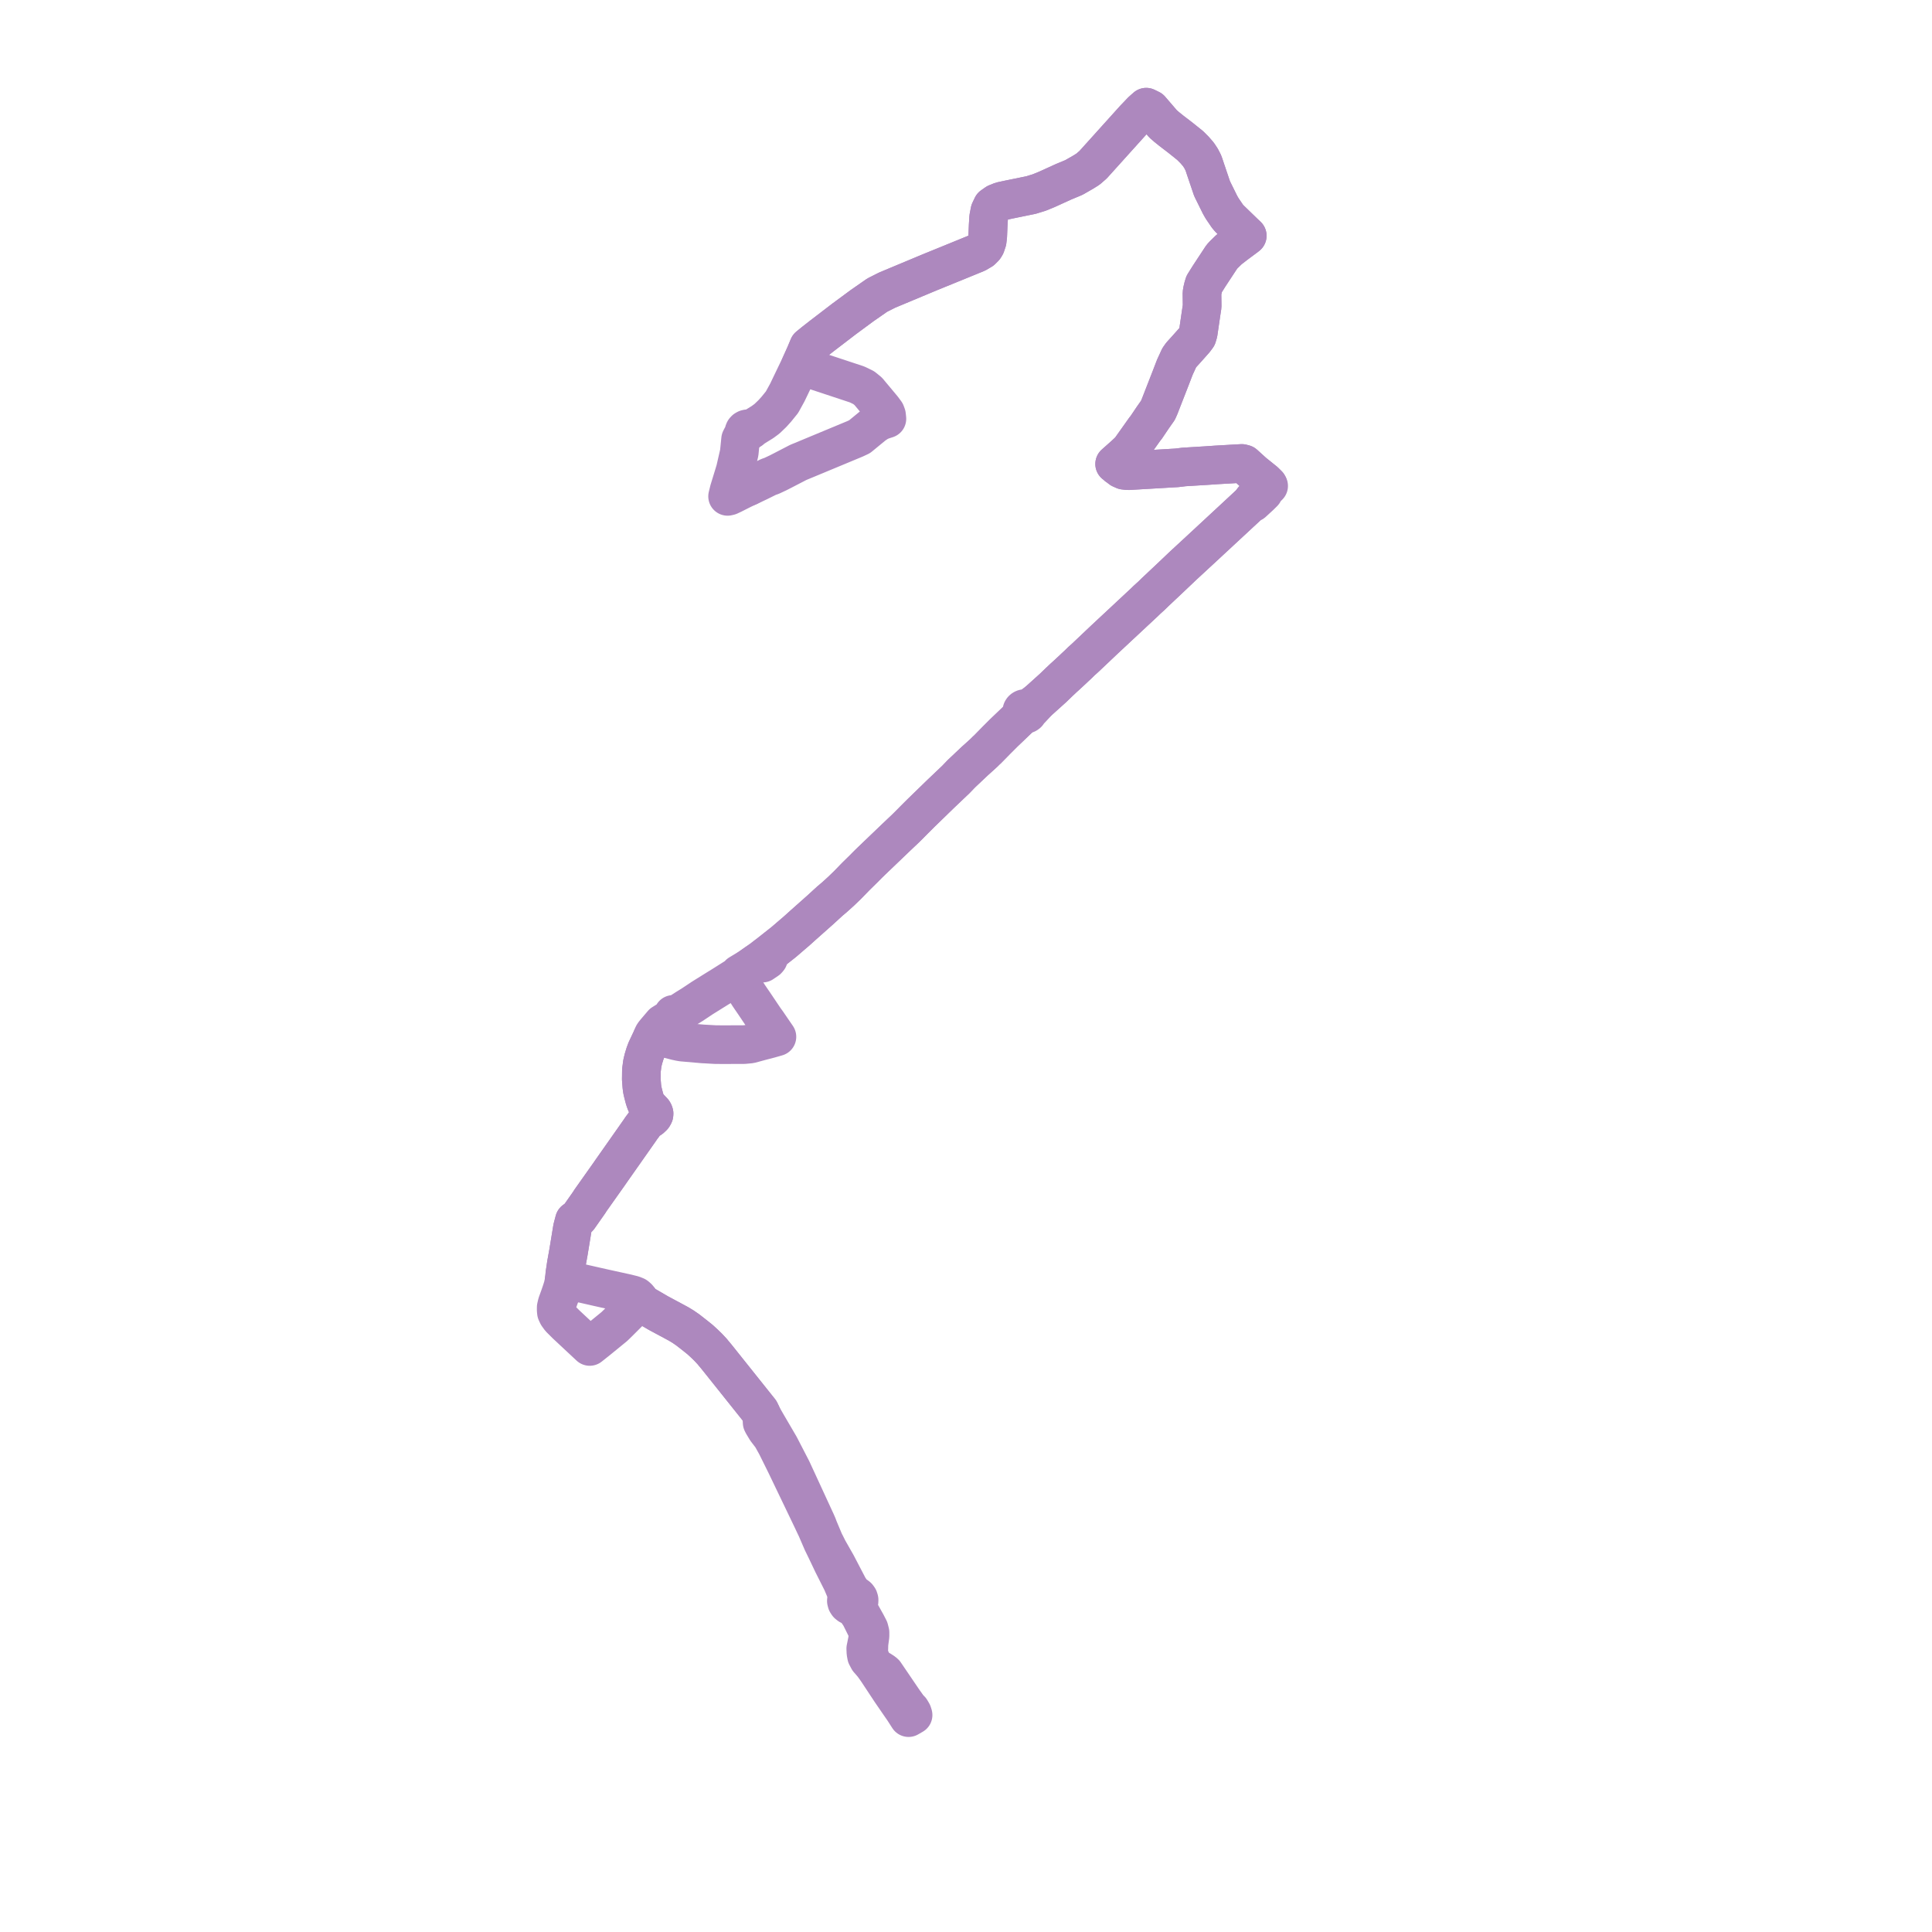     
<svg width="360.499" height="360.499" version="1.1"
     xmlns="http://www.w3.org/2000/svg">

  <title>Plan de ligne</title>
  <desc>Du 2018-09-01 au 9999-01-01</desc>

<path d='M 169.134 318.15 L 165.1 312.215 L 164.879 312.014 L 164.225 311.593 L 163.276 311.131 L 163.043 310.8 L 162.666 310.018 L 162.443 309.555 L 162.202 309.019 L 162.173 308.831 L 162.126 308.525 L 162.106 308.086 L 162.14 306.736 L 162.337 305.276 L 162.337 304.606 L 162.168 303.939 L 161.666 302.964 L 160.412 300.719 L 160.232 300.211 L 160.15 299.74 L 160.151 299.468 L 160.151 299.196 L 160.292 298.822 L 160.3 298.514 L 160.208 298.216 L 160.021 297.955 L 159.758 297.753 L 159.439 297.627 L 159.027 297.144 L 158.842 296.926 L 158.371 296.234 L 156.434 292.524 L 156.067 291.821 L 155.699 291.181 L 154.531 289.126 L 154.049 288.159 L 153.812 287.707 L 152.892 285.515 L 152.741 285.155 L 152.538 284.61 L 152.282 284.024 L 151.291 281.875 L 148.971 276.845 L 147.761 274.224 L 146.951 272.656 L 145.485 269.82 L 144.226 267.666 L 143.005 265.578 L 142.937 265.454 L 142.296 264.367 L 142.07 263.866 L 141.795 263.305 L 140.166 261.264 L 134.379 254.015 L 133.694 253.158 L 133.162 252.524 L 132.916 252.216 L 132.116 251.36 L 131.473 250.736 L 130.661 249.987 L 129.789 249.285 L 129.189 248.816 L 128.294 248.117 L 128.124 248.003 L 127.45 247.539 L 126.619 247.036 L 125.556 246.463 L 123.329 245.269 L 122.841 245.005 L 121.654 244.313 L 120.643 243.729 L 119.969 243.33 L 119.442 242.724 L 118.81 243.358 L 118.679 243.499 L 115.465 246.711 L 114.838 247.323 L 114.751 247.407 L 114.61 247.541 L 111.542 250.046 L 110.455 250.91 L 110.353 250.991 L 110.039 251.241 L 109.645 250.873 L 108.861 250.14 L 106.585 248.015 L 106.239 247.691 L 105.864 247.34 L 105.592 247.087 L 105.237 246.732 L 104.51 246.005 L 104.065 245.394 L 103.825 244.882 L 103.779 244.436 L 103.786 243.931 L 103.949 243.229 L 104.405 241.968 L 104.528 241.613 L 104.571 241.488 L 104.775 240.896 L 105.044 240.031 L 105.082 239.859 L 105.106 239.748 L 105.169 239.46 L 105.205 239.295 L 105.257 238.922 L 105.34 238.355 L 105.368 238.058 L 105.396 237.732 L 105.585 236.463 L 105.673 235.871 L 106.066 233.698 L 106.807 229.183 L 106.82 229.122 L 107.061 228.206 L 107.181 227.753 L 107.56 227.475 L 107.604 227.443 L 107.973 227.173 L 108.062 227.05 L 108.383 226.593 L 108.695 226.148 L 109.931 224.387 L 110.194 223.969 L 113.638 219.104 L 114.014 218.56 L 115.002 217.153 L 115.981 215.761 L 119.215 211.157 L 119.319 211.009 L 119.449 210.823 L 119.537 210.683 L 119.753 210.376 L 119.94 210.14 L 120.347 209.57 L 120.769 209.163 L 120.876 209.066 L 121.443 208.699 L 121.635 208.518 L 121.831 208.332 L 121.932 208.184 L 122.026 207.993 L 122.046 207.789 L 121.984 207.596 L 121.883 207.42 L 121.326 206.835 L 120.73 206.202 L 120.54 205.8 L 120.381 205.369 L 120.236 204.908 L 119.995 203.977 L 119.867 203.429 L 119.81 203.07 L 119.764 202.681 L 119.705 201.932 L 119.663 201.403 L 119.666 201.107 L 119.669 200.913 L 119.683 199.732 L 119.856 198.41 L 120.055 197.575 L 120.206 197.078 L 120.344 196.622 L 120.558 196.052 L 120.629 195.864 L 121.518 193.985 L 121.627 193.722 L 121.934 193.554 L 122.267 193.41 L 122.674 193.332 L 123.191 193.462 L 123.898 193.651 L 126.197 194.237 L 126.856 194.378 L 127.302 194.453 L 131.155 194.789 L 131.64 194.812 L 132.385 194.855 L 133.224 194.903 L 133.505 194.919 L 135.211 194.93 L 136.643 194.923 L 137.223 194.915 L 138.697 194.918 L 138.85 194.914 L 139.994 194.808 L 142.04 194.254 L 143.662 193.832 L 143.792 193.794 L 144.97 193.456 L 144.701 193.064 L 143.109 190.742 L 142.735 190.23 L 142.625 190.07 L 140.697 187.203 L 140.494 186.907 L 140.069 186.29 L 139.921 186.062 L 139.825 185.934 L 137.914 182.947 L 137.854 182.854 L 137.999 182.451 L 138.152 182.148 L 138.253 182.009 L 138.872 181.459 L 139.887 180.556 L 141.145 179.674 L 142.333 178.804 L 142.851 178.424 L 143.075 178.26 L 143.217 178.163 L 146.251 175.77 L 147.407 174.775 L 147.808 174.431 L 148.632 173.726 L 148.816 173.558 L 149.204 173.214 L 149.814 172.661 L 152.977 169.852 L 153.986 168.93 L 154.514 168.447 L 154.844 168.145 L 155.58 167.524 L 156.13 167.036 L 157.021 166.224 L 157.517 165.744 L 157.834 165.438 L 158.197 165.085 L 158.264 165.016 L 159.686 163.551 L 161.096 162.167 L 161.9 161.356 L 162.007 161.249 L 162.57 160.702 L 163.156 160.14 L 164.672 158.688 L 165.099 158.279 L 165.329 158.059 L 165.916 157.496 L 166.485 156.951 L 167.217 156.251 L 169.009 154.552 L 169.366 154.201 L 170.589 152.967 L 171.855 151.704 L 175.588 148.079 L 178.358 145.446 L 179.122 144.651 L 179.43 144.332 L 181.869 142.029 L 182.733 141.249 L 183.355 140.688 L 183.706 140.36 L 184.029 140.034 L 184.225 139.865 L 185.952 138.103 L 186.863 137.194 L 187.337 136.72 L 187.651 136.421 L 190.633 133.569 L 190.975 133.224 L 191.168 133.283 L 191.373 133.282 L 191.566 133.222 L 191.725 133.108 L 191.833 132.955 L 191.879 132.779 L 192.324 132.377 L 193.8 130.791 L 194.551 130.116 L 195.039 129.677 L 196.283 128.556 L 196.461 128.396 L 197.712 127.19 L 198.134 126.796 L 198.469 126.478 L 199.042 125.962 L 200.224 124.866 L 200.615 124.494 L 201.055 124.087 L 201.246 123.905 L 201.339 123.813 L 201.756 123.399 L 202.202 123.005 L 202.576 122.663 L 205.936 119.48 L 206.123 119.307 L 206.212 119.221 L 207.348 118.161 L 208.535 117.053 L 209.349 116.295 L 209.775 115.898 L 210.631 115.098 L 210.952 114.799 L 213.022 112.869 L 213.562 112.366 L 214.043 111.896 L 214.893 111.124 L 215.339 110.688 L 215.551 110.482 L 218.37 107.828 L 218.847 107.375 L 220.766 105.552 L 223.097 103.398 L 223.696 102.846 L 225.743 100.947 L 227.715 99.117 L 231.888 95.246 L 233.339 93.894 L 233.745 93.785 L 235.064 92.575 L 235.753 91.896 L 235.784 91.589 L 236.72 90.673 L 236.587 90.453 L 235.963 89.834 L 235.913 89.793 L 235.414 89.397 L 235.014 89.07 L 233.945 88.216 L 233.483 87.797 L 233.253 87.59 L 232.149 86.59 L 231.707 86.477 L 230.734 86.533 L 226.936 86.751 L 225.142 86.875 L 220.939 87.132 L 219.571 87.297 L 218.014 87.388 L 213.437 87.657 L 210.477 87.831 L 209.731 87.745 L 209.142 87.482 L 208.605 87.064 L 208.451 86.971 L 208.303 86.818 L 207.985 86.574 L 208.569 86.056 L 209.87 84.9 L 210.82 84.006 L 213.287 80.531 L 213.62 80.062 L 213.868 79.758 L 214.282 79.145 L 214.581 78.702 L 215.112 77.911 L 216.058 76.569 L 216.192 76.266 L 216.362 75.883 L 216.599 75.274 L 217.094 74.002 L 217.23 73.653 L 218.405 70.644 L 219.222 68.519 L 220.021 66.78 L 220.422 66.211 L 221.442 65.087 L 222.892 63.458 L 223.374 62.812 L 223.579 62.124 L 224.144 58.255 L 224.312 57.166 L 224.283 54.705 L 224.359 54.229 L 224.509 53.589 L 224.693 52.987 L 225.636 51.485 L 227.973 47.932 L 228.329 47.541 L 229.319 46.573 L 230.674 45.528 L 232.391 44.256 L 232.732 43.99 L 232.244 43.53 L 229.381 40.756 L 229.329 40.693 L 229.254 40.604 L 229.012 40.317 L 228.031 38.871 L 227.642 38.188 L 226.161 35.185 L 225.062 31.939 L 224.935 31.565 L 224.651 30.706 L 224.507 30.32 L 224.104 29.544 L 223.611 28.801 L 222.907 27.985 L 222.06 27.139 L 221.752 26.893 L 220.23 25.673 L 218.551 24.388 L 217.659 23.67 L 217.02 23.112 L 214.852 20.591 L 214.685 20.397 L 213.879 20 L 213.051 20.737 L 211.684 22.167 L 203.965 30.734 L 203.025 31.553 L 202.096 32.134 L 200.387 33.114 L 198.461 33.917 L 195.31 35.351 L 193.926 35.916 L 192.395 36.39 L 188.238 37.24 L 186.842 37.541 L 185.921 37.91 L 185.143 38.455 L 184.709 39.369 L 184.477 40.576 L 184.386 42.077 L 184.305 44.057 L 184.197 44.983 L 183.916 45.816 L 183.695 46.171 L 183.183 46.686 L 182.23 47.245 L 178.291 48.855 L 173.548 50.787 L 173.234 50.918 L 172.688 51.146 L 172.204 51.348 L 170.691 51.98 L 168.557 52.871 L 165.53 54.136 L 163.686 55.068 L 160.999 56.937 L 160.857 57.036 L 158.318 58.91 L 157.494 59.518 L 153.34 62.7 L 151.91 63.818 L 150.888 64.652 L 150.266 66.137 L 149.932 66.879 L 149.643 67.516 L 149.326 68.217 L 148.311 70.326 L 146.903 73.255 L 146.032 74.841 L 145.922 75.041 L 144.85 76.365 L 144.134 77.16 L 143.118 78.137 L 142.276 78.757 L 140.523 79.845 L 140.097 80.211 L 139.916 80.086 L 139.7 80.016 L 139.47 80.007 L 139.247 80.062 L 139.055 80.173 L 138.908 80.334 L 138.826 80.527 L 138.815 80.734 L 138.878 80.933 L 139.007 81.105 L 138.585 81.333 L 138.376 81.601 L 138.19 81.973 L 138.062 83.254 L 137.94 84.47 L 137.204 87.682 L 136.918 88.627 L 136.05 91.456 L 135.764 92.62 L 136.095 92.541 L 136.759 92.228 L 137.901 91.651 L 138.543 91.327 L 139.707 90.778' fill='transparent' stroke='#ad88be' stroke-linecap='round' stroke-linejoin='round' stroke-width='7.21'/><path d='M 139.71 90.776 L 139.881 90.696 L 141.566 89.902 L 142.829 89.277 L 143.401 88.993 L 143.957 88.805 L 145.194 88.225 L 146.218 87.7 L 146.641 87.48 L 147.639 86.963 L 148.946 86.287 L 149.302 86.139 L 150.48 85.652 L 159.532 81.888 L 160.394 81.486 L 163.047 79.305 L 163.821 78.786 L 164.47 78.473 L 165.491 78.14 L 165.421 77.463 L 165.251 76.995 L 164.7 76.245 L 162.01 73.023 L 161.683 72.755 L 161.161 72.332 L 159.932 71.734 L 149.682 68.345 L 149.326 68.217 L 149.643 67.516 L 149.932 66.879 L 150.266 66.137 L 150.888 64.652 L 151.91 63.818 L 153.34 62.7 L 157.494 59.518 L 158.318 58.91 L 160.125 57.576 L 160.857 57.036 L 160.999 56.937 L 163.686 55.068 L 165.53 54.136 L 168.557 52.871 L 172.204 51.348 L 172.688 51.146 L 173.234 50.918 L 173.548 50.787 L 178.291 48.855 L 182.23 47.245 L 183.183 46.686 L 183.695 46.171 L 183.916 45.816 L 184.197 44.983 L 184.305 44.057 L 184.386 42.077 L 184.477 40.576 L 184.709 39.369 L 185.143 38.455 L 185.921 37.91 L 186.842 37.541 L 188.238 37.24 L 192.395 36.39 L 193.926 35.916 L 195.31 35.351 L 198.461 33.917 L 200.387 33.114 L 202.096 32.134 L 203.025 31.553 L 203.965 30.734 L 211.684 22.167 L 213.051 20.737 L 213.879 20 L 214.685 20.397 L 214.852 20.591 L 217.02 23.112 L 217.659 23.67 L 218.551 24.388 L 220.23 25.673 L 221.752 26.893 L 222.06 27.139 L 222.907 27.985 L 223.611 28.801 L 224.104 29.544 L 224.507 30.32 L 224.651 30.706 L 224.935 31.565 L 225.062 31.939 L 226.161 35.185 L 227.642 38.188 L 228.031 38.871 L 229.012 40.317 L 229.254 40.604 L 229.329 40.693 L 229.381 40.756 L 232.244 43.53 L 232.732 43.99 L 232.391 44.256 L 230.674 45.528 L 230.564 45.613 L 229.319 46.573 L 228.329 47.541 L 227.973 47.932 L 227.102 49.257 L 225.636 51.485 L 224.693 52.987 L 224.509 53.589 L 224.359 54.229 L 224.283 54.705 L 224.312 57.166 L 224.144 58.255 L 223.579 62.124 L 223.5 62.39 L 223.374 62.812 L 222.892 63.458 L 221.442 65.087 L 220.422 66.211 L 220.021 66.78 L 219.222 68.519 L 218.405 70.644 L 217.23 73.653 L 216.599 75.274 L 216.362 75.883 L 216.192 76.266 L 216.058 76.569 L 215.112 77.911 L 214.581 78.702 L 214.282 79.145 L 213.868 79.758 L 213.62 80.062 L 210.82 84.006 L 209.87 84.9 L 208.569 86.056 L 207.985 86.574 L 208.303 86.818 L 208.451 86.971 L 208.605 87.064 L 209.142 87.482 L 209.731 87.745 L 210.477 87.831 L 218.014 87.388 L 219.571 87.297 L 220.939 87.132 L 225.142 86.875 L 226.936 86.751 L 229.178 86.622 L 231.707 86.477 L 232.149 86.59 L 233.253 87.59 L 233.483 87.797 L 233.945 88.216 L 235.014 89.07 L 235.414 89.397 L 235.913 89.793 L 235.963 89.834 L 236.587 90.453 L 234.911 92.156 L 234.788 92.274 L 234.616 92.439 L 233.807 93.22 L 233.339 93.894 L 231.888 95.246 L 226.104 100.612 L 225.743 100.947 L 223.696 102.846 L 223.097 103.398 L 220.766 105.552 L 218.37 107.828 L 217.289 108.845 L 215.551 110.482 L 215.339 110.688 L 214.893 111.124 L 214.043 111.896 L 213.562 112.366 L 213.022 112.869 L 210.952 114.799 L 210.631 115.098 L 209.775 115.898 L 208.535 117.053 L 207.348 118.161 L 206.212 119.221 L 206.123 119.307 L 205.936 119.48 L 202.576 122.663 L 202.202 123.005 L 201.756 123.399 L 201.339 123.813 L 201.246 123.905 L 201.055 124.087 L 200.615 124.494 L 200.224 124.866 L 199.042 125.962 L 198.469 126.478 L 198.134 126.796 L 197.712 127.19 L 196.461 128.396 L 196.283 128.556 L 195.877 128.922 L 195.039 129.677 L 194.551 130.116 L 193.8 130.791 L 192.481 131.775 L 192.093 131.993 L 191.726 132.123 L 191.43 132.228 L 191.222 132.21 L 191.058 132.241 L 190.909 132.311 L 190.788 132.413 L 190.702 132.541 L 190.658 132.695 L 190.667 132.853 L 190.726 133.002 L 190.832 133.129 L 190.975 133.224 L 190.633 133.569 L 190.215 133.969 L 187.651 136.421 L 187.337 136.72 L 186.994 137.062 L 186.863 137.194 L 185.952 138.103 L 184.225 139.865 L 184.029 140.034 L 183.706 140.36 L 183.355 140.688 L 182.733 141.249 L 181.869 142.029 L 179.43 144.332 L 179.122 144.651 L 178.358 145.446 L 175.588 148.079 L 172.573 151.007 L 171.855 151.704 L 170.589 152.967 L 169.366 154.201 L 169.009 154.552 L 167.217 156.251 L 166.485 156.951 L 165.329 158.059 L 165.099 158.279 L 164.672 158.688 L 163.156 160.14 L 162.57 160.702 L 162.007 161.249 L 161.9 161.356 L 161.096 162.167 L 159.686 163.551 L 158.264 165.016 L 158.197 165.085 L 157.834 165.438 L 157.517 165.744 L 157.021 166.224 L 156.13 167.036 L 155.58 167.524 L 154.844 168.145 L 154.514 168.447 L 152.977 169.852 L 149.814 172.661 L 149.204 173.214 L 148.816 173.558 L 148.632 173.726 L 147.808 174.431 L 147.407 174.775 L 146.251 175.77 L 143.217 178.163 L 143.075 178.26 L 143.298 178.475 L 143.438 178.611 L 143.392 178.849 L 143.178 179.102 L 142.271 179.714 L 141.819 179.742 L 141.499 179.709 L 141.145 179.674 L 139.887 180.556 L 138.99 181.095 L 137.942 181.727 L 137.589 182.124 L 135.367 183.527 L 134.567 184.03 L 134.284 184.207 L 134.224 184.237 L 131.268 186.078 L 131.05 186.215 L 129.112 187.504 L 128.868 187.651 L 128.028 188.172 L 126.219 189.337 L 125.749 189.659 L 125.608 189.281 L 125.749 189.659 L 123.626 190.981 L 122.407 192.413 L 122.076 192.814 L 121.911 193.057 L 121.627 193.722 L 121.518 193.985 L 120.629 195.864 L 120.558 196.052 L 120.344 196.622 L 120.055 197.575 L 119.856 198.41 L 119.683 199.732 L 119.669 200.913 L 119.666 201.107 L 119.663 201.403 L 119.705 201.932 L 119.764 202.681 L 119.81 203.07 L 119.867 203.429 L 119.995 203.977 L 120.236 204.908 L 120.381 205.369 L 120.54 205.8 L 120.73 206.202 L 121.326 206.835 L 121.504 207.022 L 121.883 207.42 L 121.984 207.596 L 122.046 207.789 L 122.026 207.993 L 121.932 208.184 L 121.831 208.332 L 121.635 208.518 L 121.443 208.699 L 120.876 209.066 L 120.769 209.163 L 120.347 209.57 L 119.94 210.14 L 119.753 210.376 L 119.537 210.683 L 119.449 210.823 L 119.319 211.009 L 119.215 211.157 L 117.83 213.129 L 115.981 215.761 L 115.437 216.535 L 115.002 217.153 L 114.014 218.56 L 113.638 219.104 L 110.194 223.969 L 109.931 224.387 L 108.383 226.593 L 108.062 227.05 L 107.973 227.173 L 107.604 227.443 L 107.56 227.475 L 107.181 227.753 L 107.061 228.206 L 106.82 229.122 L 106.807 229.183 L 106.701 229.825 L 106.066 233.698 L 105.673 235.871 L 105.585 236.463 L 105.396 237.732 L 105.368 238.058 L 105.34 238.355 L 105.257 238.922 L 106.286 239.086 L 106.44 239.119 L 107.932 239.425 L 108.317 239.41 L 111.422 240.117 L 112.39 240.335 L 112.675 240.4 L 116.992 241.348 L 118.119 241.632 L 118.662 241.852 L 118.908 242.044 L 119.127 242.273 L 119.442 242.724 L 119.969 243.33 L 120.643 243.729 L 121.654 244.313 L 122.841 245.005 L 123.329 245.269 L 124.948 246.137 L 125.556 246.463 L 126.619 247.036 L 127.45 247.539 L 128.124 248.003 L 128.294 248.117 L 129.789 249.285 L 130.661 249.987 L 131.473 250.736 L 131.663 250.92 L 132.116 251.36 L 132.916 252.216 L 133.162 252.524 L 133.694 253.158 L 141.795 263.305 L 142.07 263.866 L 142.296 264.367 L 142.186 264.993 L 142.213 265.454 L 142.355 265.742 L 142.995 266.802 L 143.978 268.082 L 144.873 269.693 L 146.444 272.866 L 146.634 273.25 L 150.992 282.327 L 151.736 283.885 L 151.873 284.178 L 152.146 284.754 L 152.381 285.251 L 152.552 285.649 L 153.45 287.728 L 154.198 289.265 L 154.815 290.562 L 155.397 291.786 L 157.118 295.203 L 157.634 296.423 L 157.812 296.892 L 157.952 297.398 L 158.079 298.121 L 157.954 298.403 L 157.926 298.721 L 158.007 299.031 L 158.189 299.307 L 158.456 299.521 L 158.691 299.629 L 158.948 299.687 L 159.371 300.095 L 159.681 300.395 L 159.958 300.719 L 160.302 301.231 L 160.515 301.551 L 161.566 303.663 L 161.891 304.408 L 161.927 304.688 L 161.975 305.068 L 161.866 306.02 L 161.628 307.223 L 161.544 307.628 L 161.568 308.144 L 161.578 308.374 L 161.69 308.992 L 162.046 309.664 L 163.043 310.8 L 163.276 311.131 L 164.069 312.332 L 166.227 315.603 L 167.996 318.176 L 168.642 319.111 L 168.801 319.359 L 169.532 320.499 L 170.375 320.012 L 170.249 319.607 L 169.917 319.049 L 169.474 318.651 L 169.134 318.15' fill='transparent' stroke='#ad88be' stroke-linecap='round' stroke-linejoin='round' stroke-width='7.21'/>
</svg>
